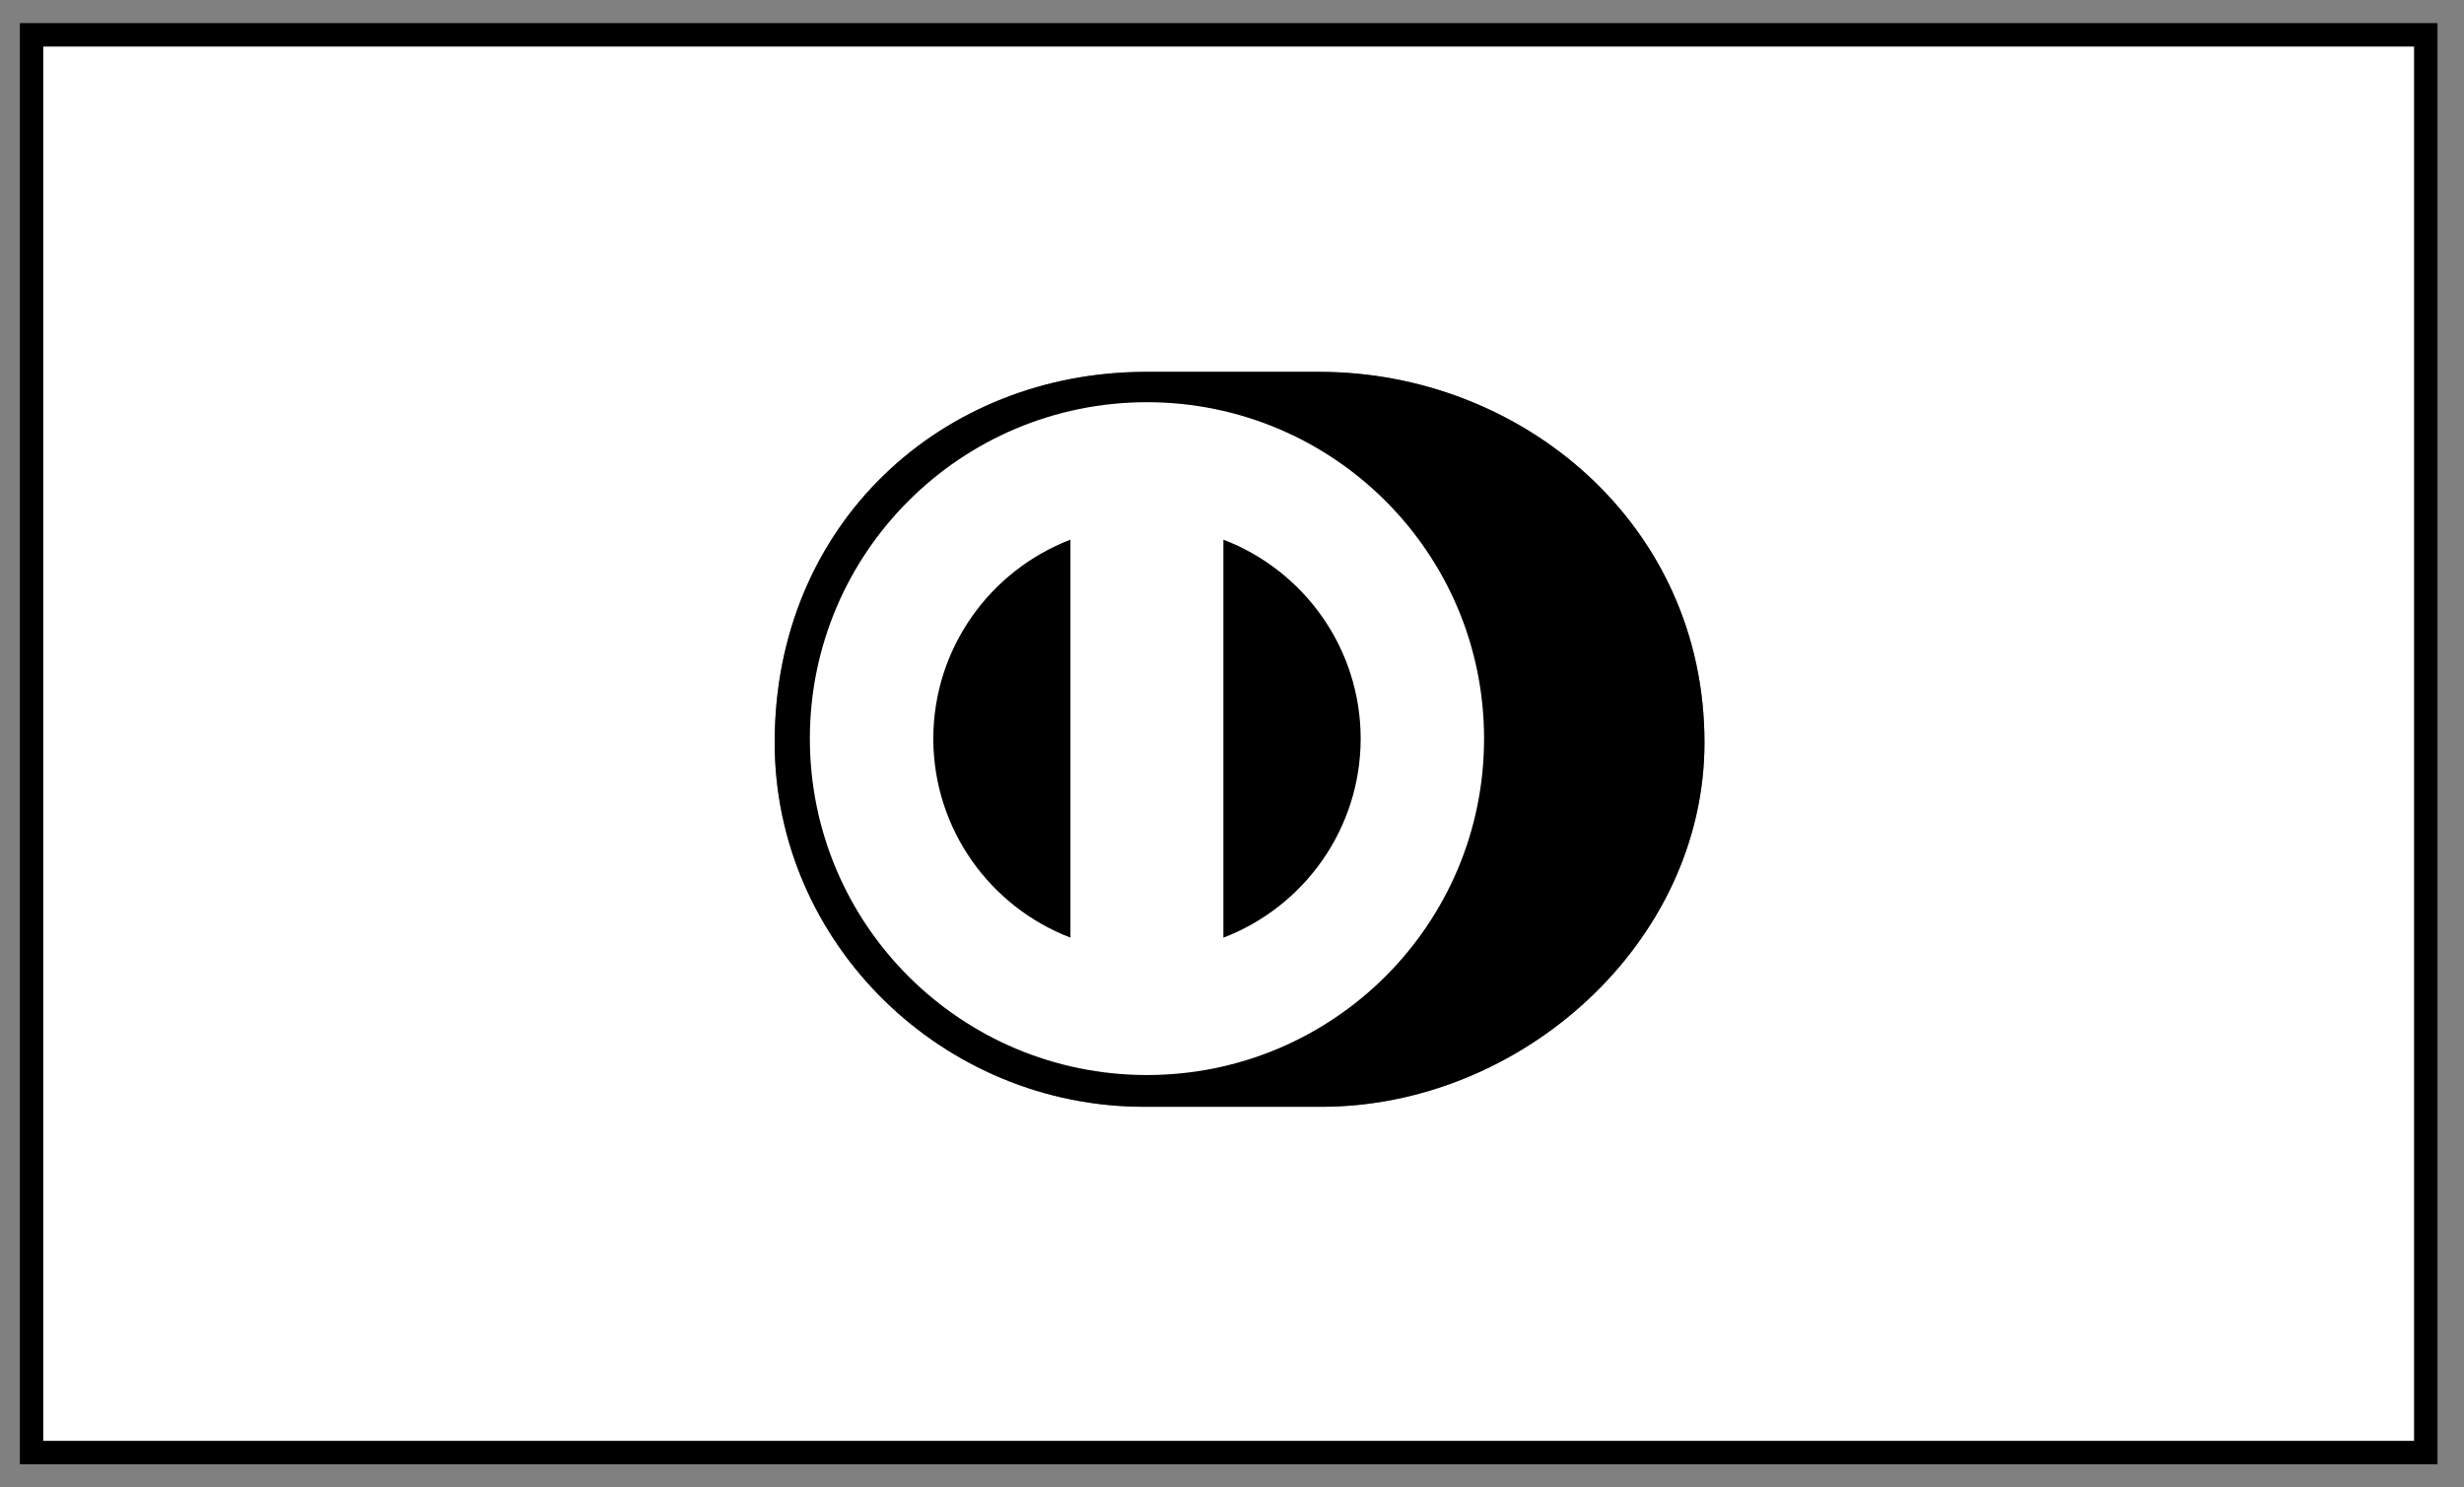 <svg width="53" height="32" viewBox="0 0 53 32" fill="none" xmlns="http://www.w3.org/2000/svg">
<rect x="0" y="0" width="53" height="32" fill="#808080" stroke="none"/>
<rect x="0.679" y="0.75" width="51.5" height="30.5" fill="white"/>
<rect x="0.679" y="0.75" width="51.5" height="30.5" stroke="black" stroke-width="0.5"/>
<rect x="0.679" y="0.75" width="51.5" height="30.5" stroke="black" stroke-opacity="0.2" stroke-width="0.5"/>
<rect x="0.679" y="0.75" width="51.5" height="30.5" stroke="black" stroke-opacity="0.2" stroke-width="0.5"/>
<rect x="0.679" y="0.75" width="51.5" height="30.5" stroke="black" stroke-opacity="0.2" stroke-width="0.5"/>
<path d="M28.38 23.811C32.71 23.832 36.663 20.287 36.663 15.974C36.663 11.258 32.71 7.999 28.38 8H24.653C20.27 7.999 16.663 11.259 16.663 15.974C16.663 20.288 20.27 23.832 24.653 23.811H28.38Z" fill="black"/>
<path d="M28.38 23.811C32.71 23.832 36.663 20.287 36.663 15.974C36.663 11.258 32.71 7.999 28.38 8H24.653C20.27 7.999 16.663 11.259 16.663 15.974C16.663 20.288 20.27 23.832 24.653 23.811H28.38Z" fill="black" fill-opacity="0.2"/>
<path d="M28.38 23.811C32.71 23.832 36.663 20.287 36.663 15.974C36.663 11.258 32.71 7.999 28.38 8H24.653C20.27 7.999 16.663 11.259 16.663 15.974C16.663 20.288 20.27 23.832 24.653 23.811H28.38Z" fill="black" fill-opacity="0.2"/>
<path d="M28.38 23.811C32.71 23.832 36.663 20.287 36.663 15.974C36.663 11.258 32.71 7.999 28.38 8H24.653C20.27 7.999 16.663 11.259 16.663 15.974C16.663 20.288 20.27 23.832 24.653 23.811H28.38Z" fill="black" fill-opacity="0.2"/>
<path d="M26.315 20.173V11.61C28.04 12.27 29.265 13.937 29.268 15.891C29.265 17.846 28.04 19.512 26.315 20.173ZM20.075 15.891C20.078 13.938 21.301 12.272 23.025 11.61V20.172C21.301 19.51 20.078 17.845 20.075 15.891ZM24.67 8.653C20.666 8.655 17.421 11.894 17.42 15.891C17.421 19.888 20.666 23.127 24.67 23.128C28.676 23.127 31.922 19.888 31.922 15.891C31.922 11.894 28.676 8.655 24.67 8.653Z" fill="white"/>
</svg>

